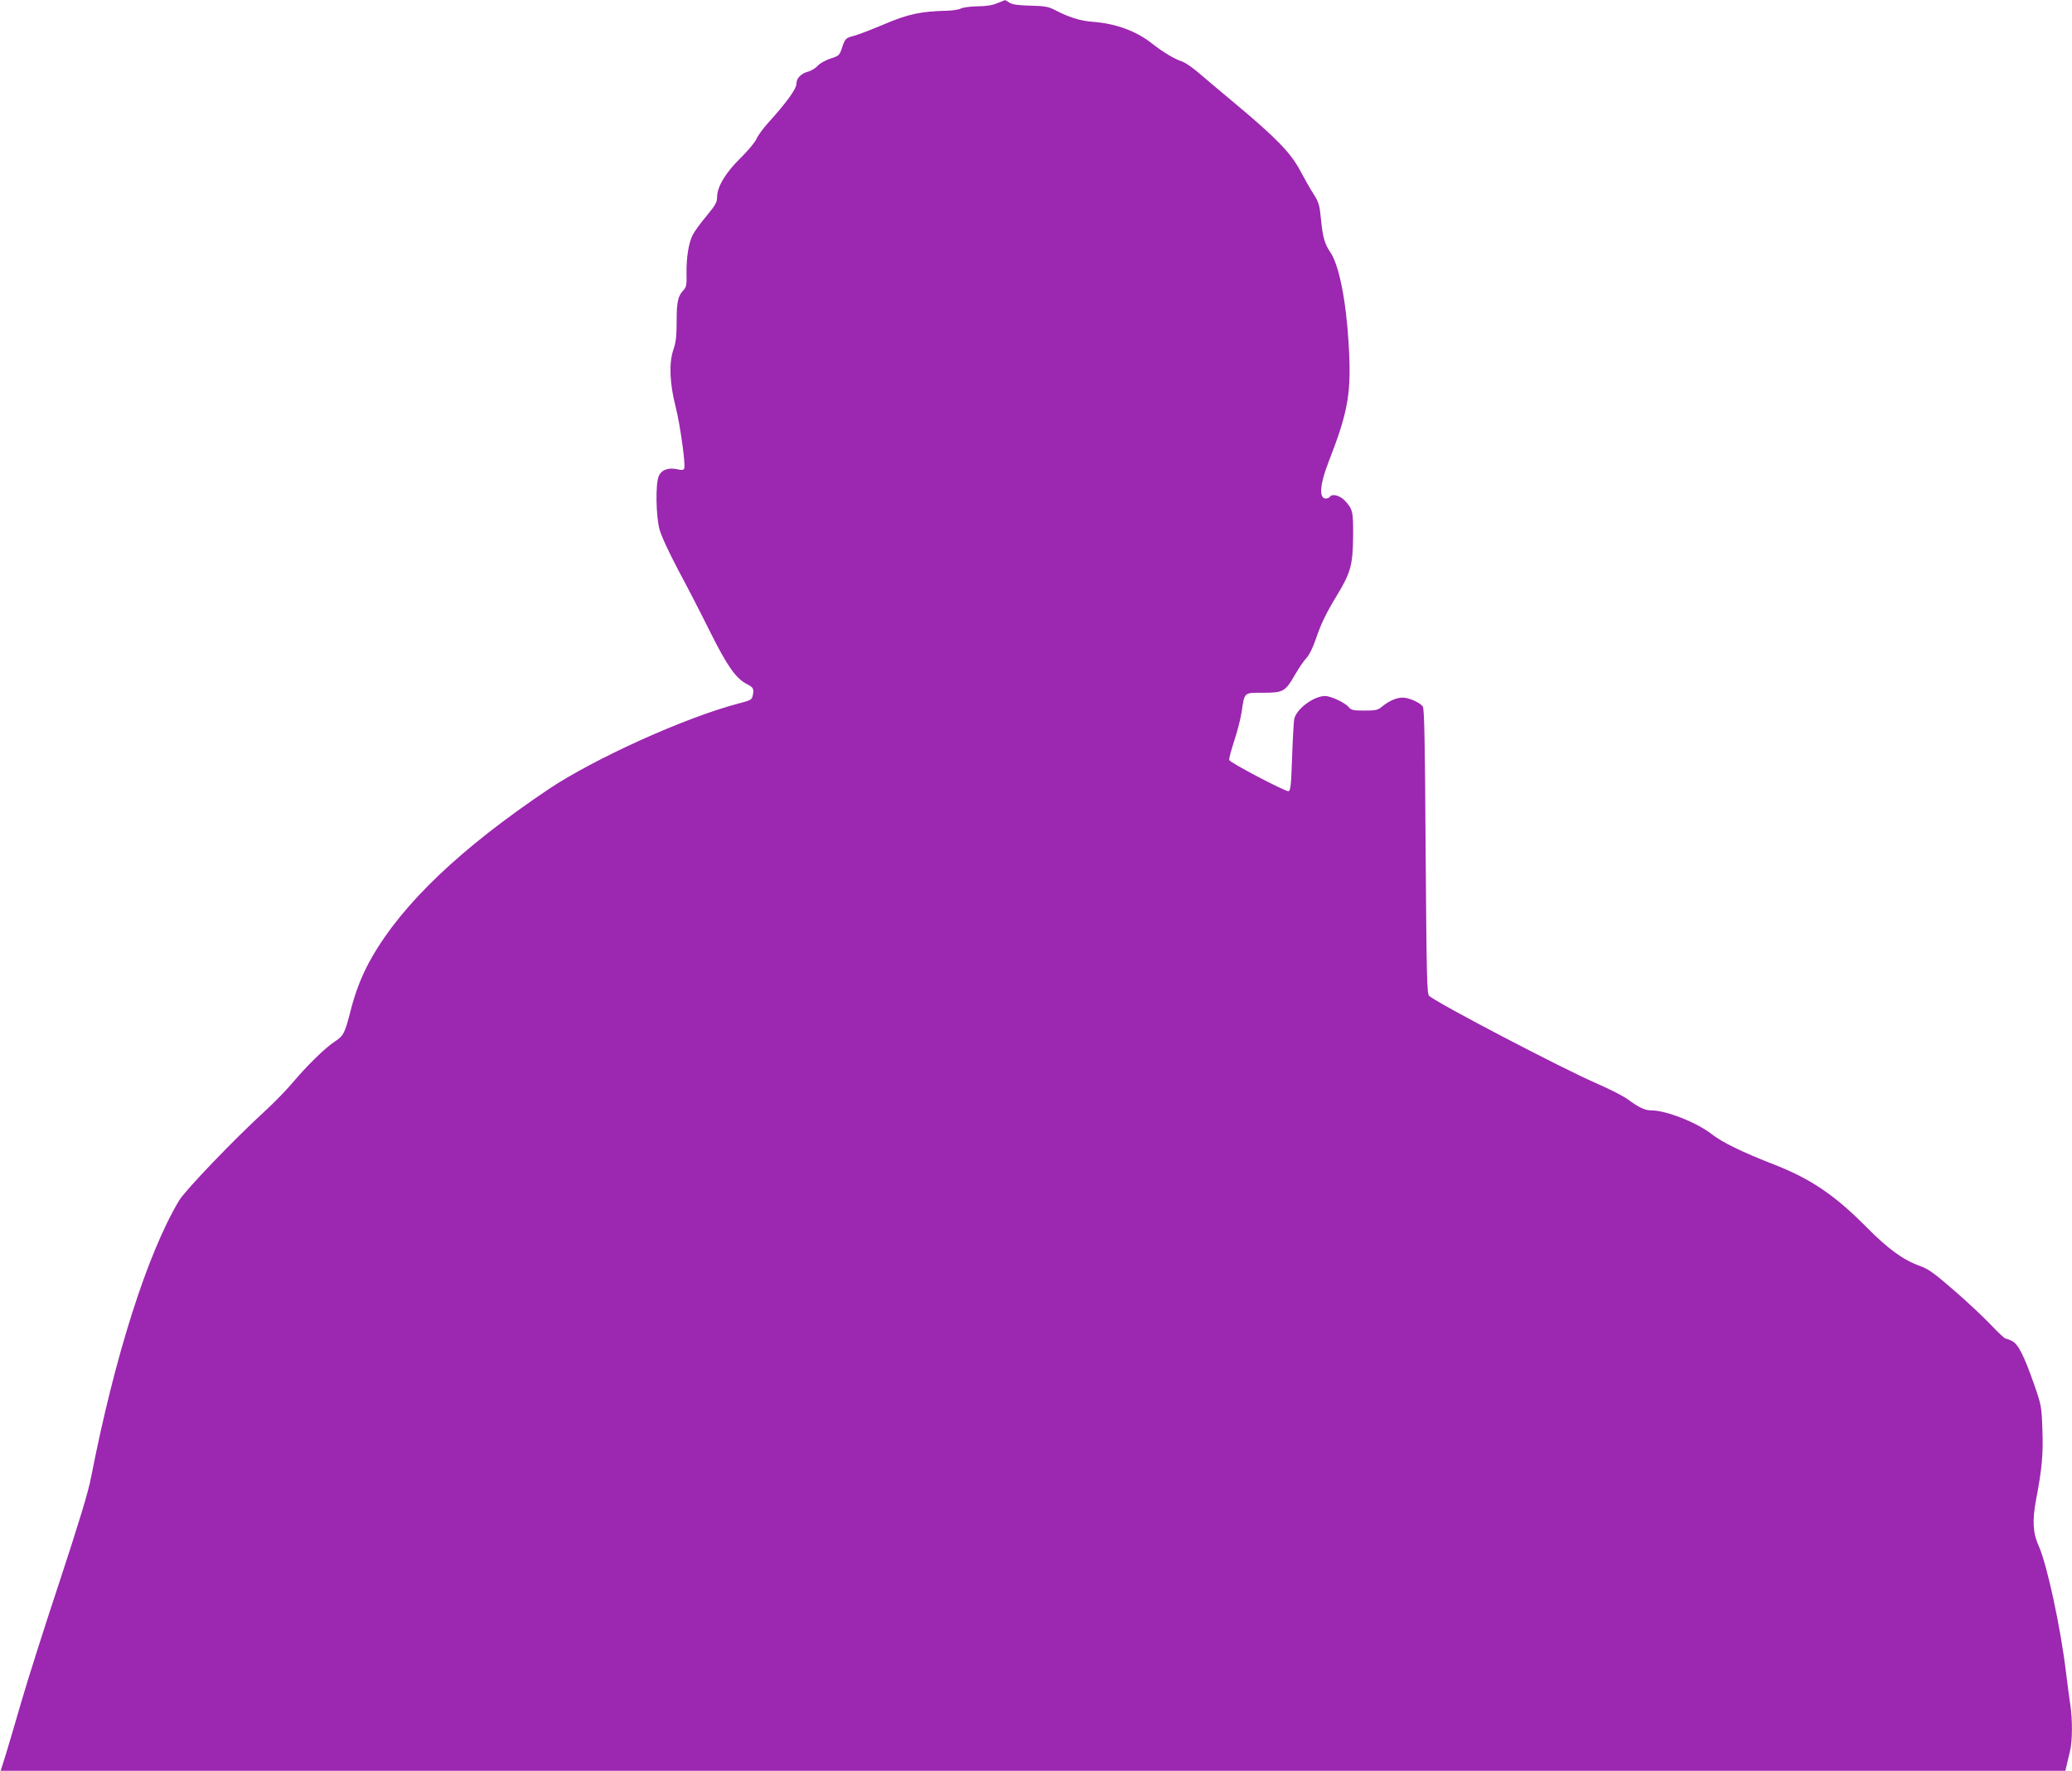 <?xml version="1.0" standalone="no"?>
<!DOCTYPE svg PUBLIC "-//W3C//DTD SVG 20010904//EN"
 "http://www.w3.org/TR/2001/REC-SVG-20010904/DTD/svg10.dtd">
<svg version="1.0" xmlns="http://www.w3.org/2000/svg"
 width="1280pt" height="1094pt" viewBox="0 0 1280 1094"
 preserveAspectRatio="xMidYMid meet">
<g transform="translate(0,1094) scale(0.1,-0.1)"
fill="#9c27b0" stroke="none">
<path d="M6160 10920 c-30 -13 -71 -19 -123 -19 -43 -1 -88 -7 -100 -13 -12
-7 -49 -13 -82 -14 -168 -4 -245 -21 -391 -83 -77 -33 -162 -65 -187 -72 -53
-13 -56 -16 -77 -79 -14 -42 -19 -46 -70 -62 -30 -10 -65 -29 -78 -44 -12 -14
-38 -30 -58 -36 -46 -12 -74 -41 -74 -76 0 -31 -63 -118 -173 -239 -32 -35
-65 -81 -74 -101 -8 -20 -52 -73 -97 -117 -93 -91 -146 -179 -146 -242 0 -33
-10 -50 -66 -118 -36 -43 -74 -95 -84 -115 -26 -50 -40 -141 -39 -238 2 -71
-1 -86 -19 -105 -34 -36 -42 -72 -42 -193 0 -90 -4 -128 -21 -177 -27 -80 -22
-208 15 -351 27 -106 62 -355 53 -379 -5 -12 -14 -13 -44 -6 -55 12 -98 -4
-114 -44 -20 -46 -17 -244 5 -327 10 -39 57 -140 115 -250 55 -102 145 -277
200 -388 105 -210 158 -284 226 -319 39 -20 43 -28 36 -66 -6 -31 -11 -33 -91
-54 -328 -86 -887 -339 -1170 -528 -542 -364 -901 -705 -1093 -1040 -59 -103
-100 -206 -133 -336 -33 -130 -42 -149 -96 -184 -59 -38 -175 -152 -262 -256
-40 -47 -117 -126 -172 -176 -188 -172 -489 -486 -527 -549 -196 -327 -398
-961 -544 -1709 -17 -91 -74 -278 -193 -640 -93 -280 -201 -620 -240 -755 -39
-135 -83 -284 -98 -332 l-28 -88 6378 0 6377 0 9 38 c5 20 14 58 20 85 15 58
15 198 2 281 -5 33 -17 122 -26 196 -34 285 -118 674 -170 790 -36 80 -40 154
-16 285 37 192 45 284 39 435 -5 141 -6 148 -52 280 -62 176 -97 245 -135 265
-16 8 -34 15 -40 15 -6 0 -48 39 -93 87 -45 47 -147 143 -227 212 -121 105
-157 131 -210 150 -105 38 -195 104 -330 240 -196 198 -343 297 -567 385 -201
78 -325 139 -390 190 -93 72 -280 146 -373 146 -38 0 -73 16 -147 70 -26 19
-113 63 -193 98 -212 92 -977 492 -1031 539 -14 12 -16 106 -22 894 -4 685 -8
884 -18 895 -21 26 -86 54 -124 54 -39 0 -84 -20 -128 -56 -25 -21 -39 -24
-108 -24 -69 0 -82 3 -97 21 -23 28 -110 69 -147 69 -71 -1 -179 -82 -190
-144 -3 -17 -9 -123 -13 -236 -6 -174 -9 -205 -23 -208 -18 -3 -359 175 -365
192 -3 7 11 59 30 117 19 57 40 138 46 179 19 126 13 120 133 120 125 0 137 7
198 113 23 40 54 86 70 102 17 18 40 65 57 115 33 98 65 163 133 275 83 137
96 186 98 358 1 159 -2 171 -52 225 -31 32 -79 44 -92 22 -3 -5 -15 -10 -25
-10 -43 0 -37 87 17 225 124 318 143 431 124 737 -16 266 -60 484 -113 560
-34 49 -47 95 -57 198 -9 92 -13 109 -45 159 -20 31 -57 96 -83 145 -58 110
-146 201 -393 408 -96 80 -204 171 -240 202 -36 31 -81 61 -100 67 -44 14
-117 58 -183 110 -97 77 -223 123 -363 134 -77 5 -150 28 -231 70 -46 24 -65
28 -158 30 -76 2 -112 7 -130 19 -13 9 -26 16 -27 15 -2 -1 -23 -9 -48 -19z"/>
</g>
</svg>
